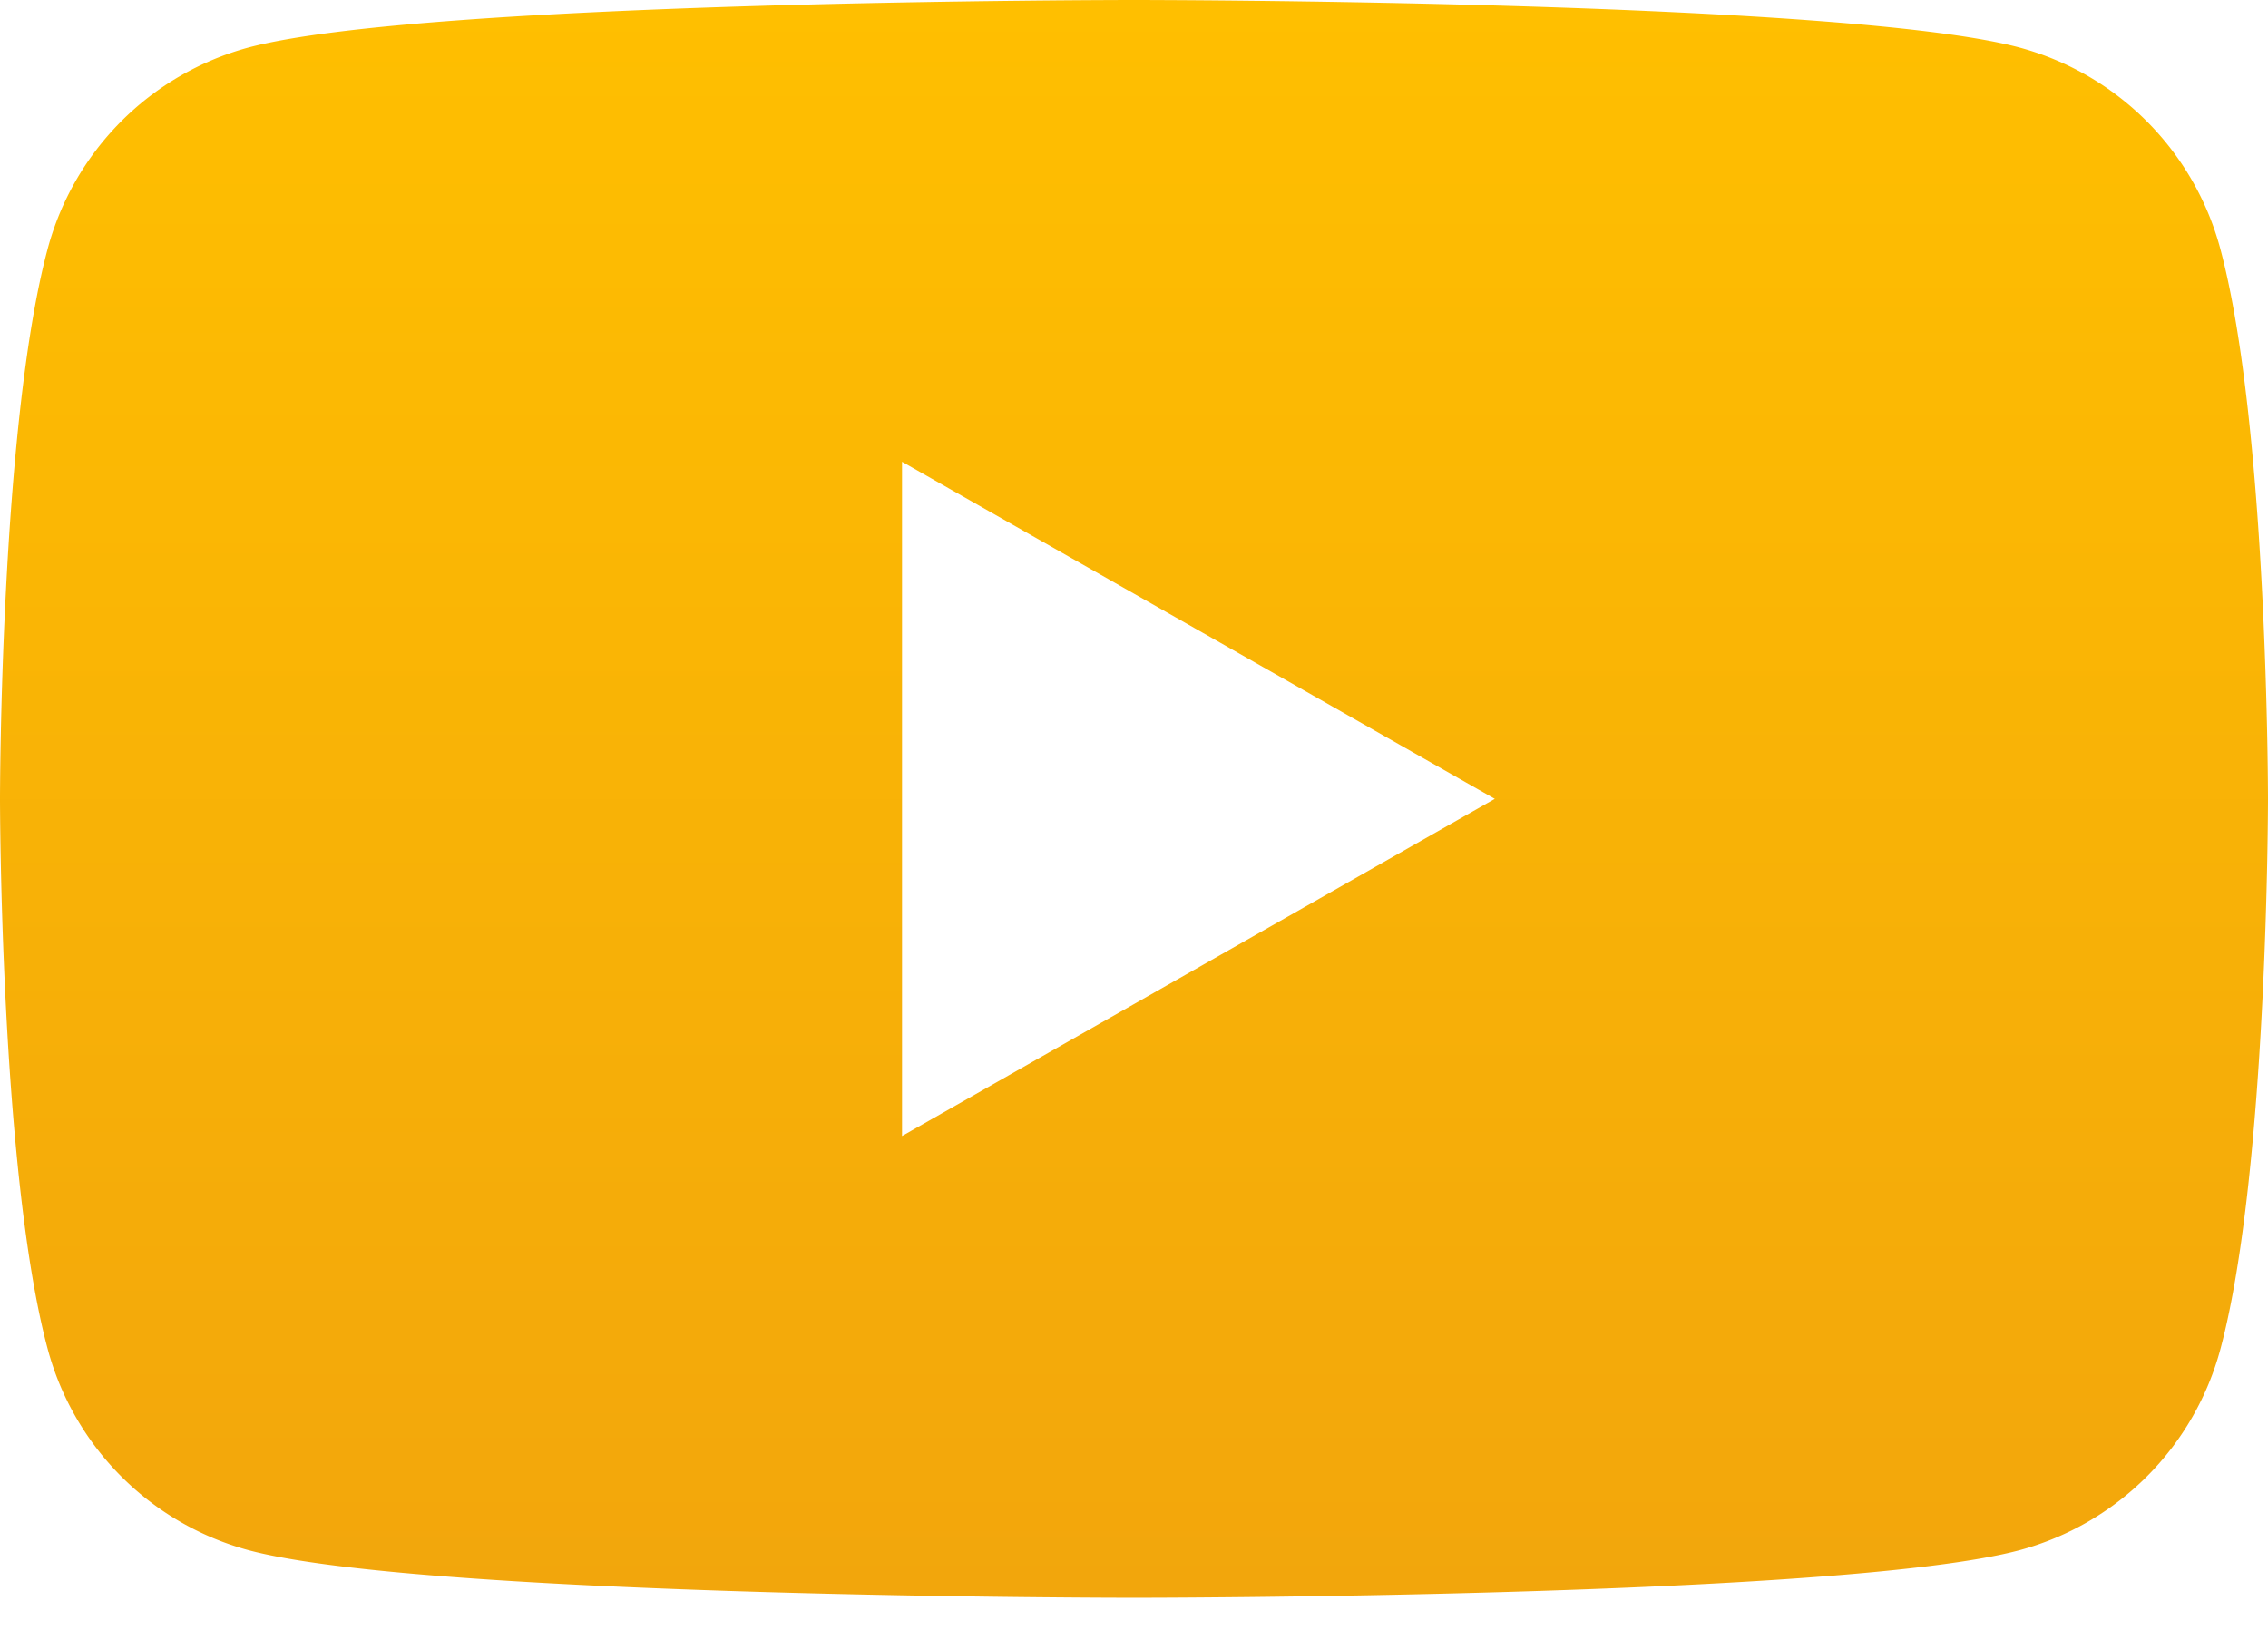 <svg xmlns="http://www.w3.org/2000/svg" width="32" height="23" fill="none"><path fill="url(#a)" d="M31.33 3.521A4.021 4.021 0 0 0 28.502.673C26.007 0 16 0 16 0S5.993 0 3.497.673A4.023 4.023 0 0 0 .67 3.521C0 6.033 0 11.273 0 11.273s0 5.24.67 7.752a4.02 4.02 0 0 0 2.829 2.848c2.494.674 12.501.674 12.501.674s10.007 0 12.503-.674a4.02 4.02 0 0 0 2.829-2.848C32 16.513 32 11.273 32 11.273s0-5.24-.67-7.752Zm-18.603 12.51V6.516l8.364 4.757-8.364 4.758Z"/><defs><linearGradient id="a" x1="16.074" x2="16.074" y1="0" y2="22.547" gradientUnits="userSpaceOnUse"><stop stop-color="#FFBF00"/><stop offset="1" stop-color="#F2A60C"/></linearGradient></defs></svg>
